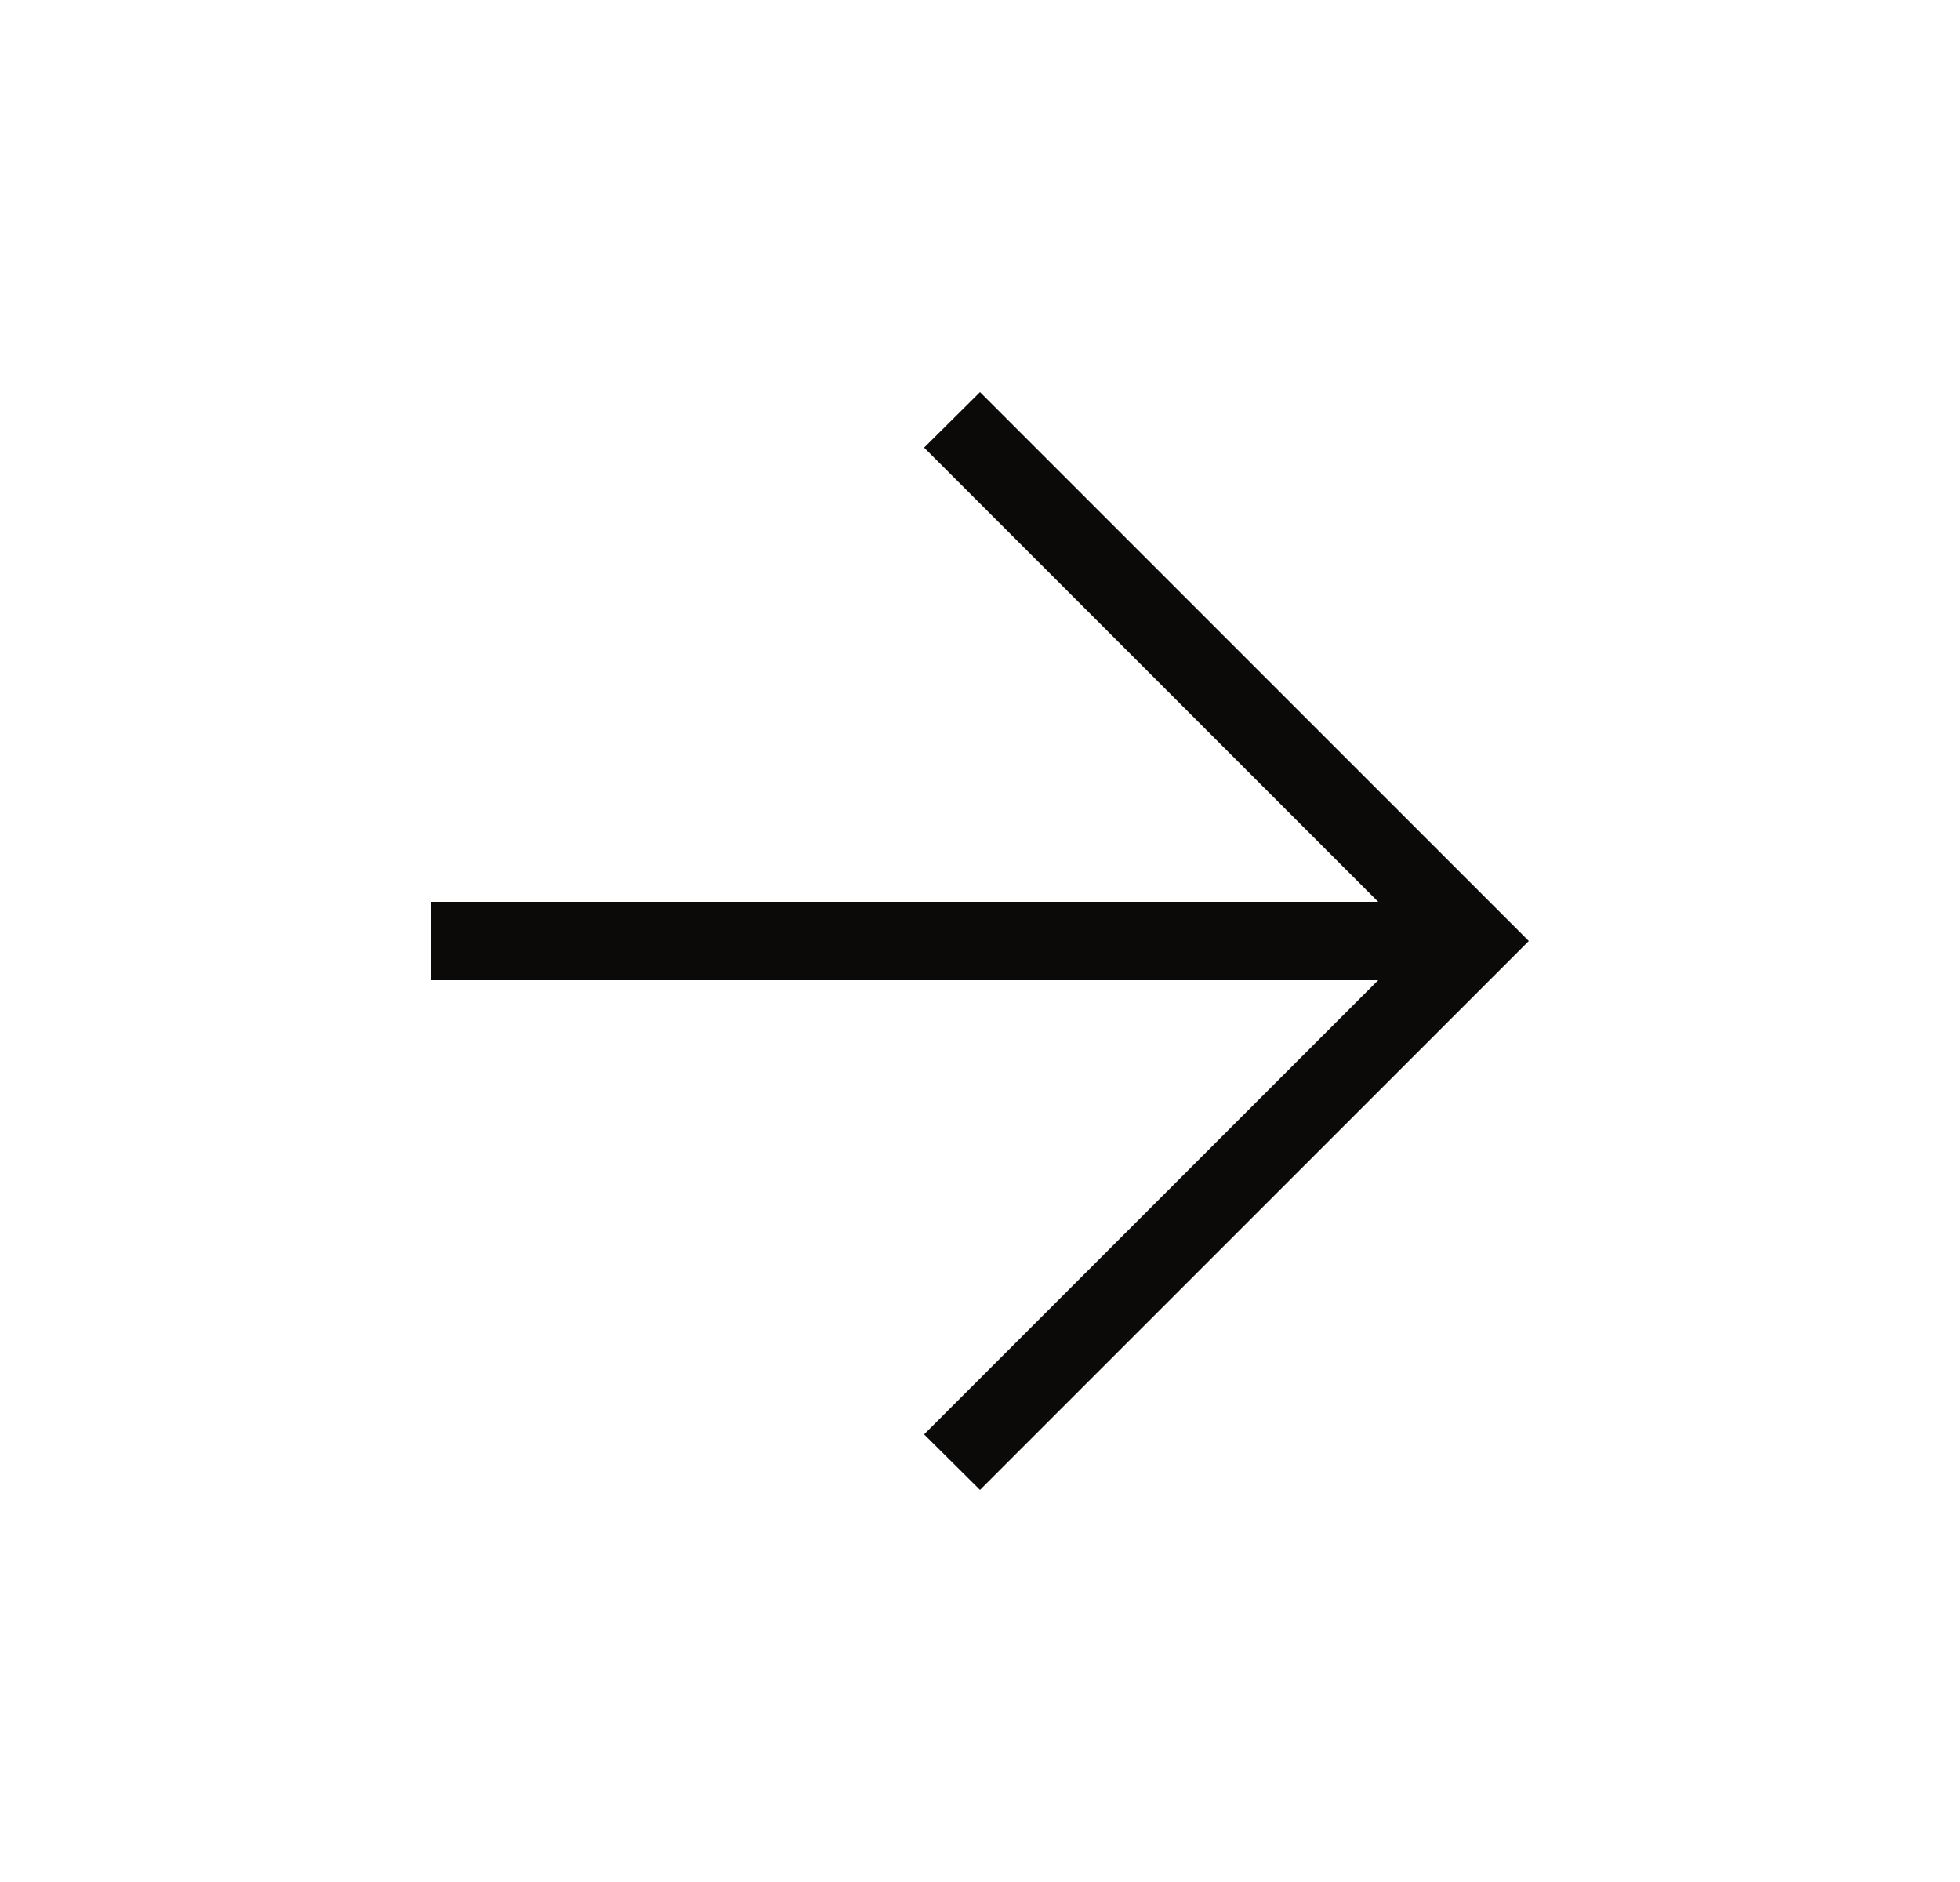 <svg width="25" height="24" viewBox="0 0 25 24" fill="none" xmlns="http://www.w3.org/2000/svg">
<path d="M17.579 11.5L11.787 5.708L12.5 5L19.5 12L12.5 19L11.787 18.292L17.579 12.5H5.5V11.5H17.579Z" fill="#0B0A09"/>
</svg>
